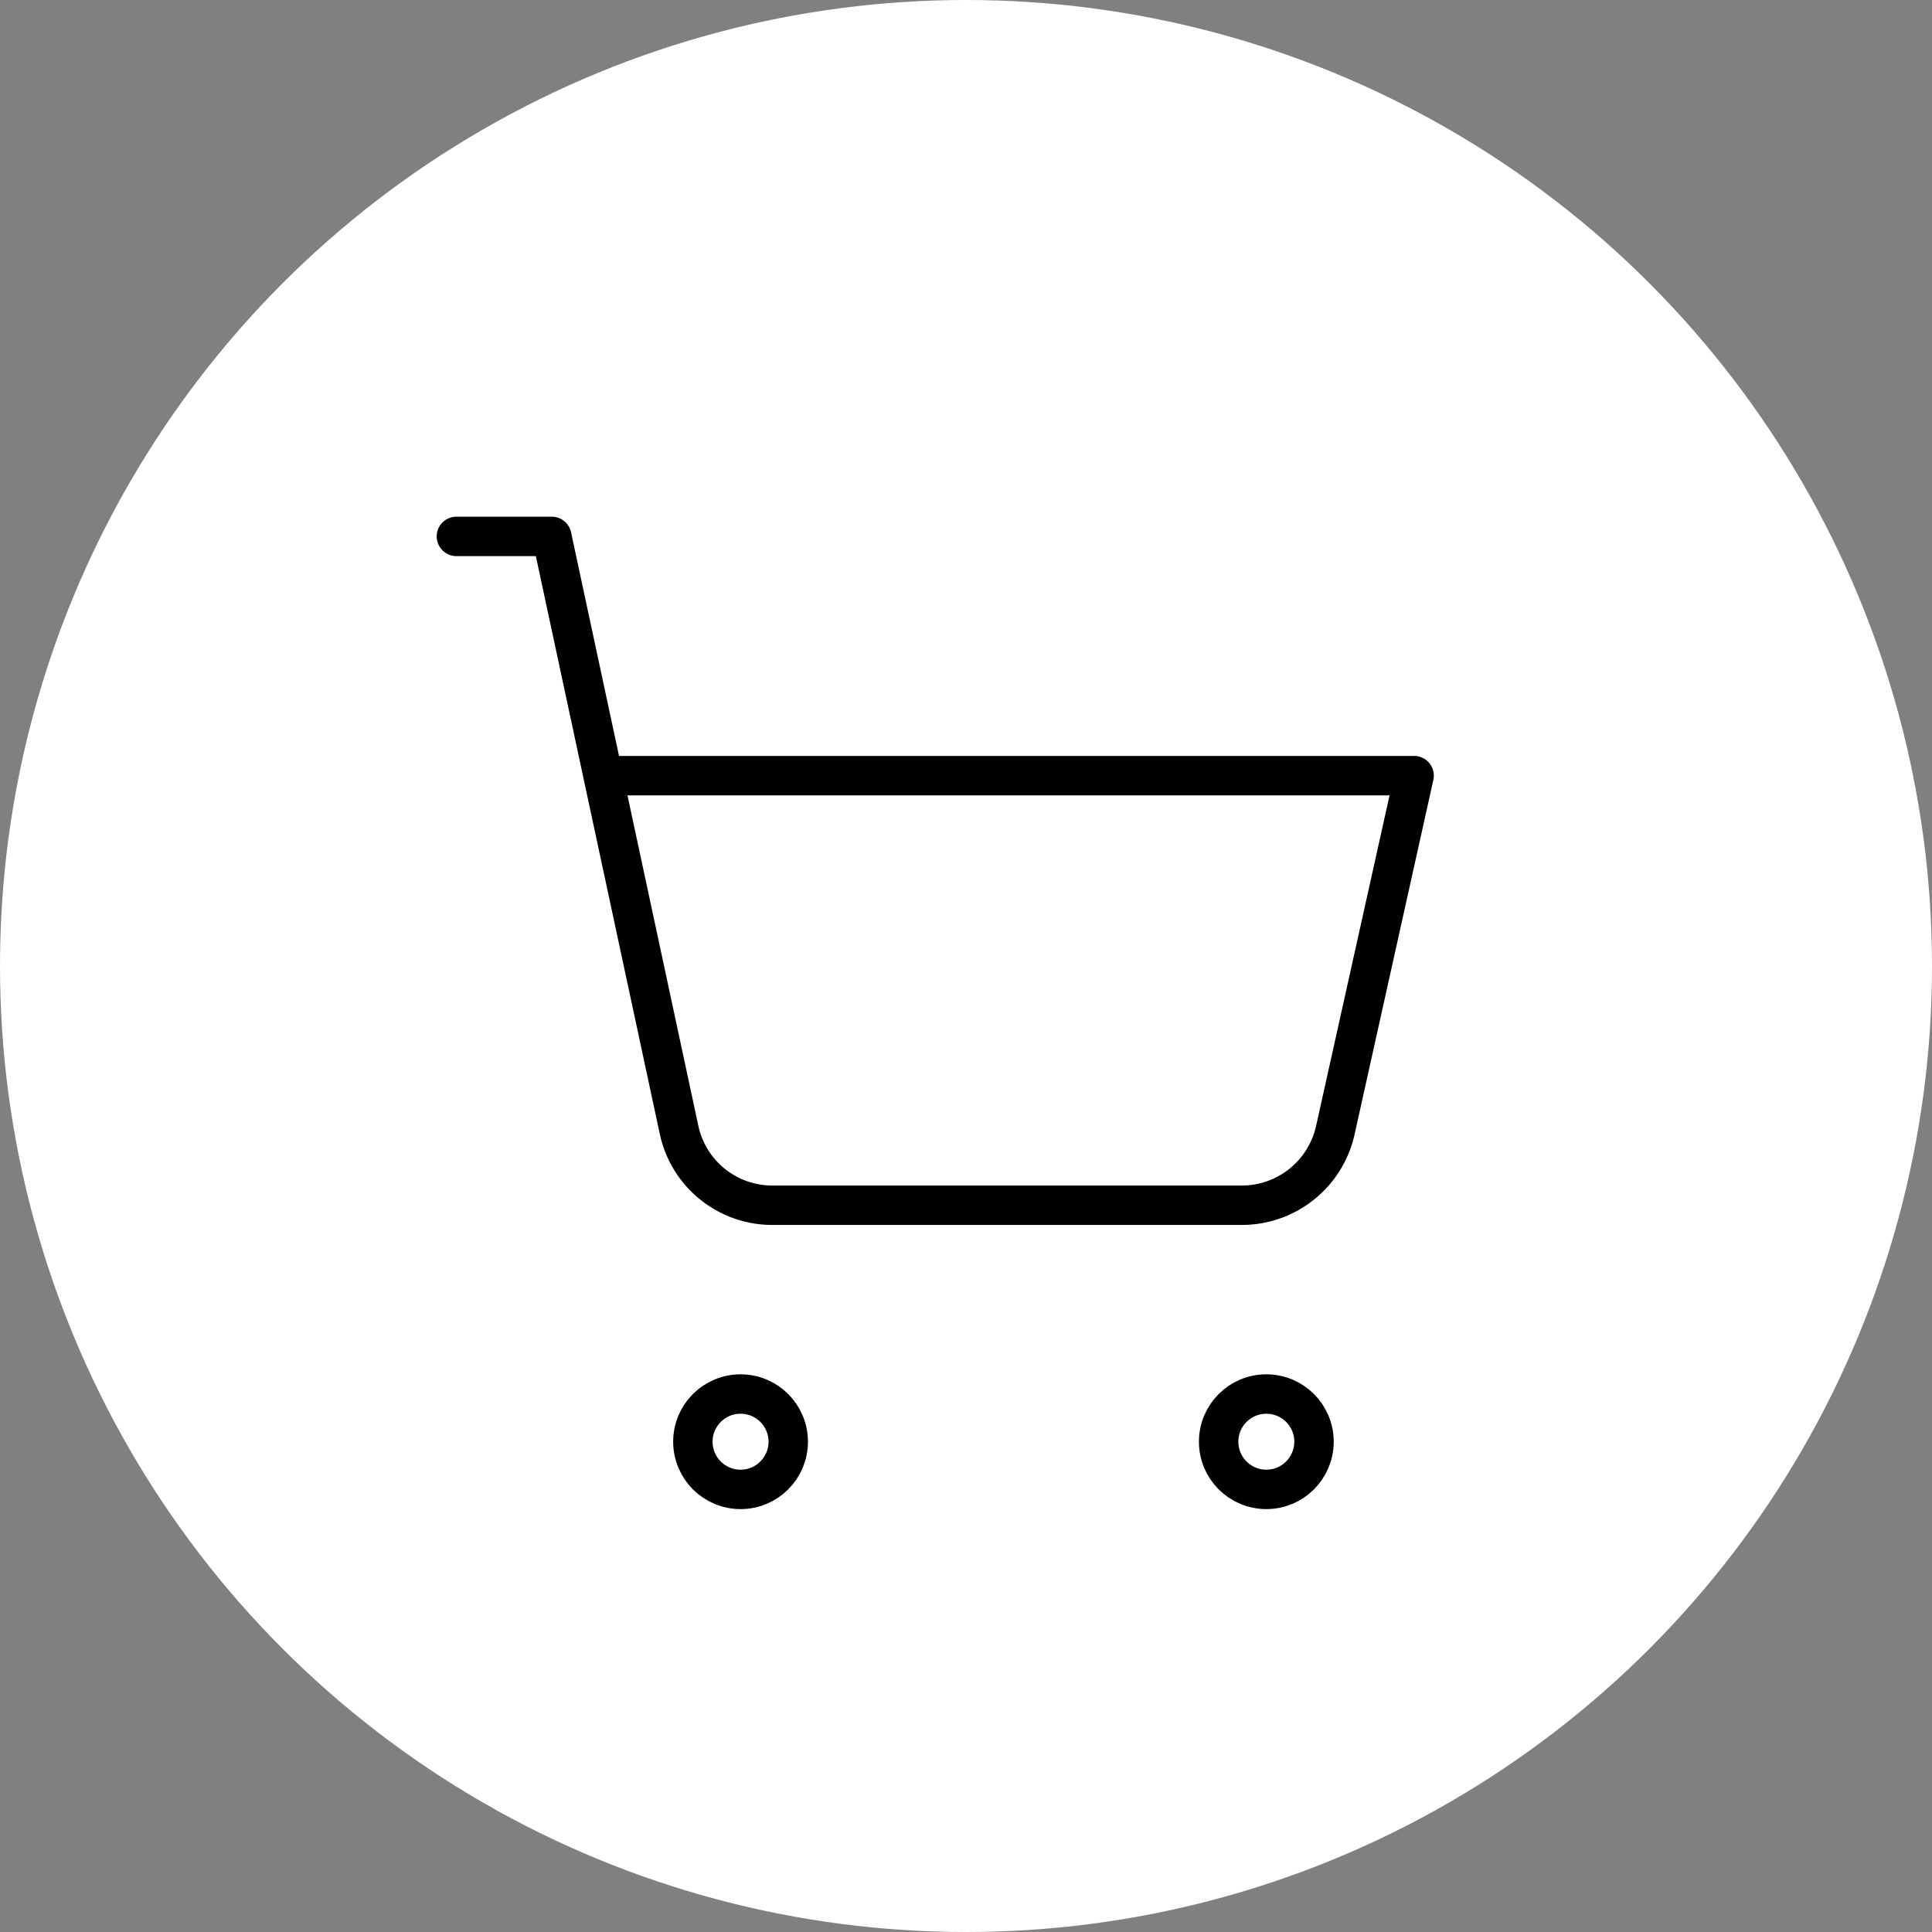 <svg xmlns="http://www.w3.org/2000/svg" viewBox="0 0 49.02 49.02"><rect x="0" y="0" width="49.02" height="49.02" fill="#808080" stroke="none"/><defs><style>.cls-1{fill:#fff;}.cls-2{fill:none;stroke:#000;stroke-linecap:round;stroke-linejoin:round;}</style></defs><g id="レイヤー_2" data-name="レイヤー 2"><g id="svg"><circle class="cls-1" cx="24.51" cy="24.51" r="24.51"/><circle class="cls-2" cx="18.79" cy="36.58" r="1.21"/><circle class="cls-2" cx="32.13" cy="36.58" r="1.21"/><path class="cls-2" d="M11.58,13.61H14l3.23,15.06a2.42,2.42,0,0,0,2.42,1.91H31.51a2.43,2.43,0,0,0,2.37-1.9l2-9H15.3"/></g></g></svg>
